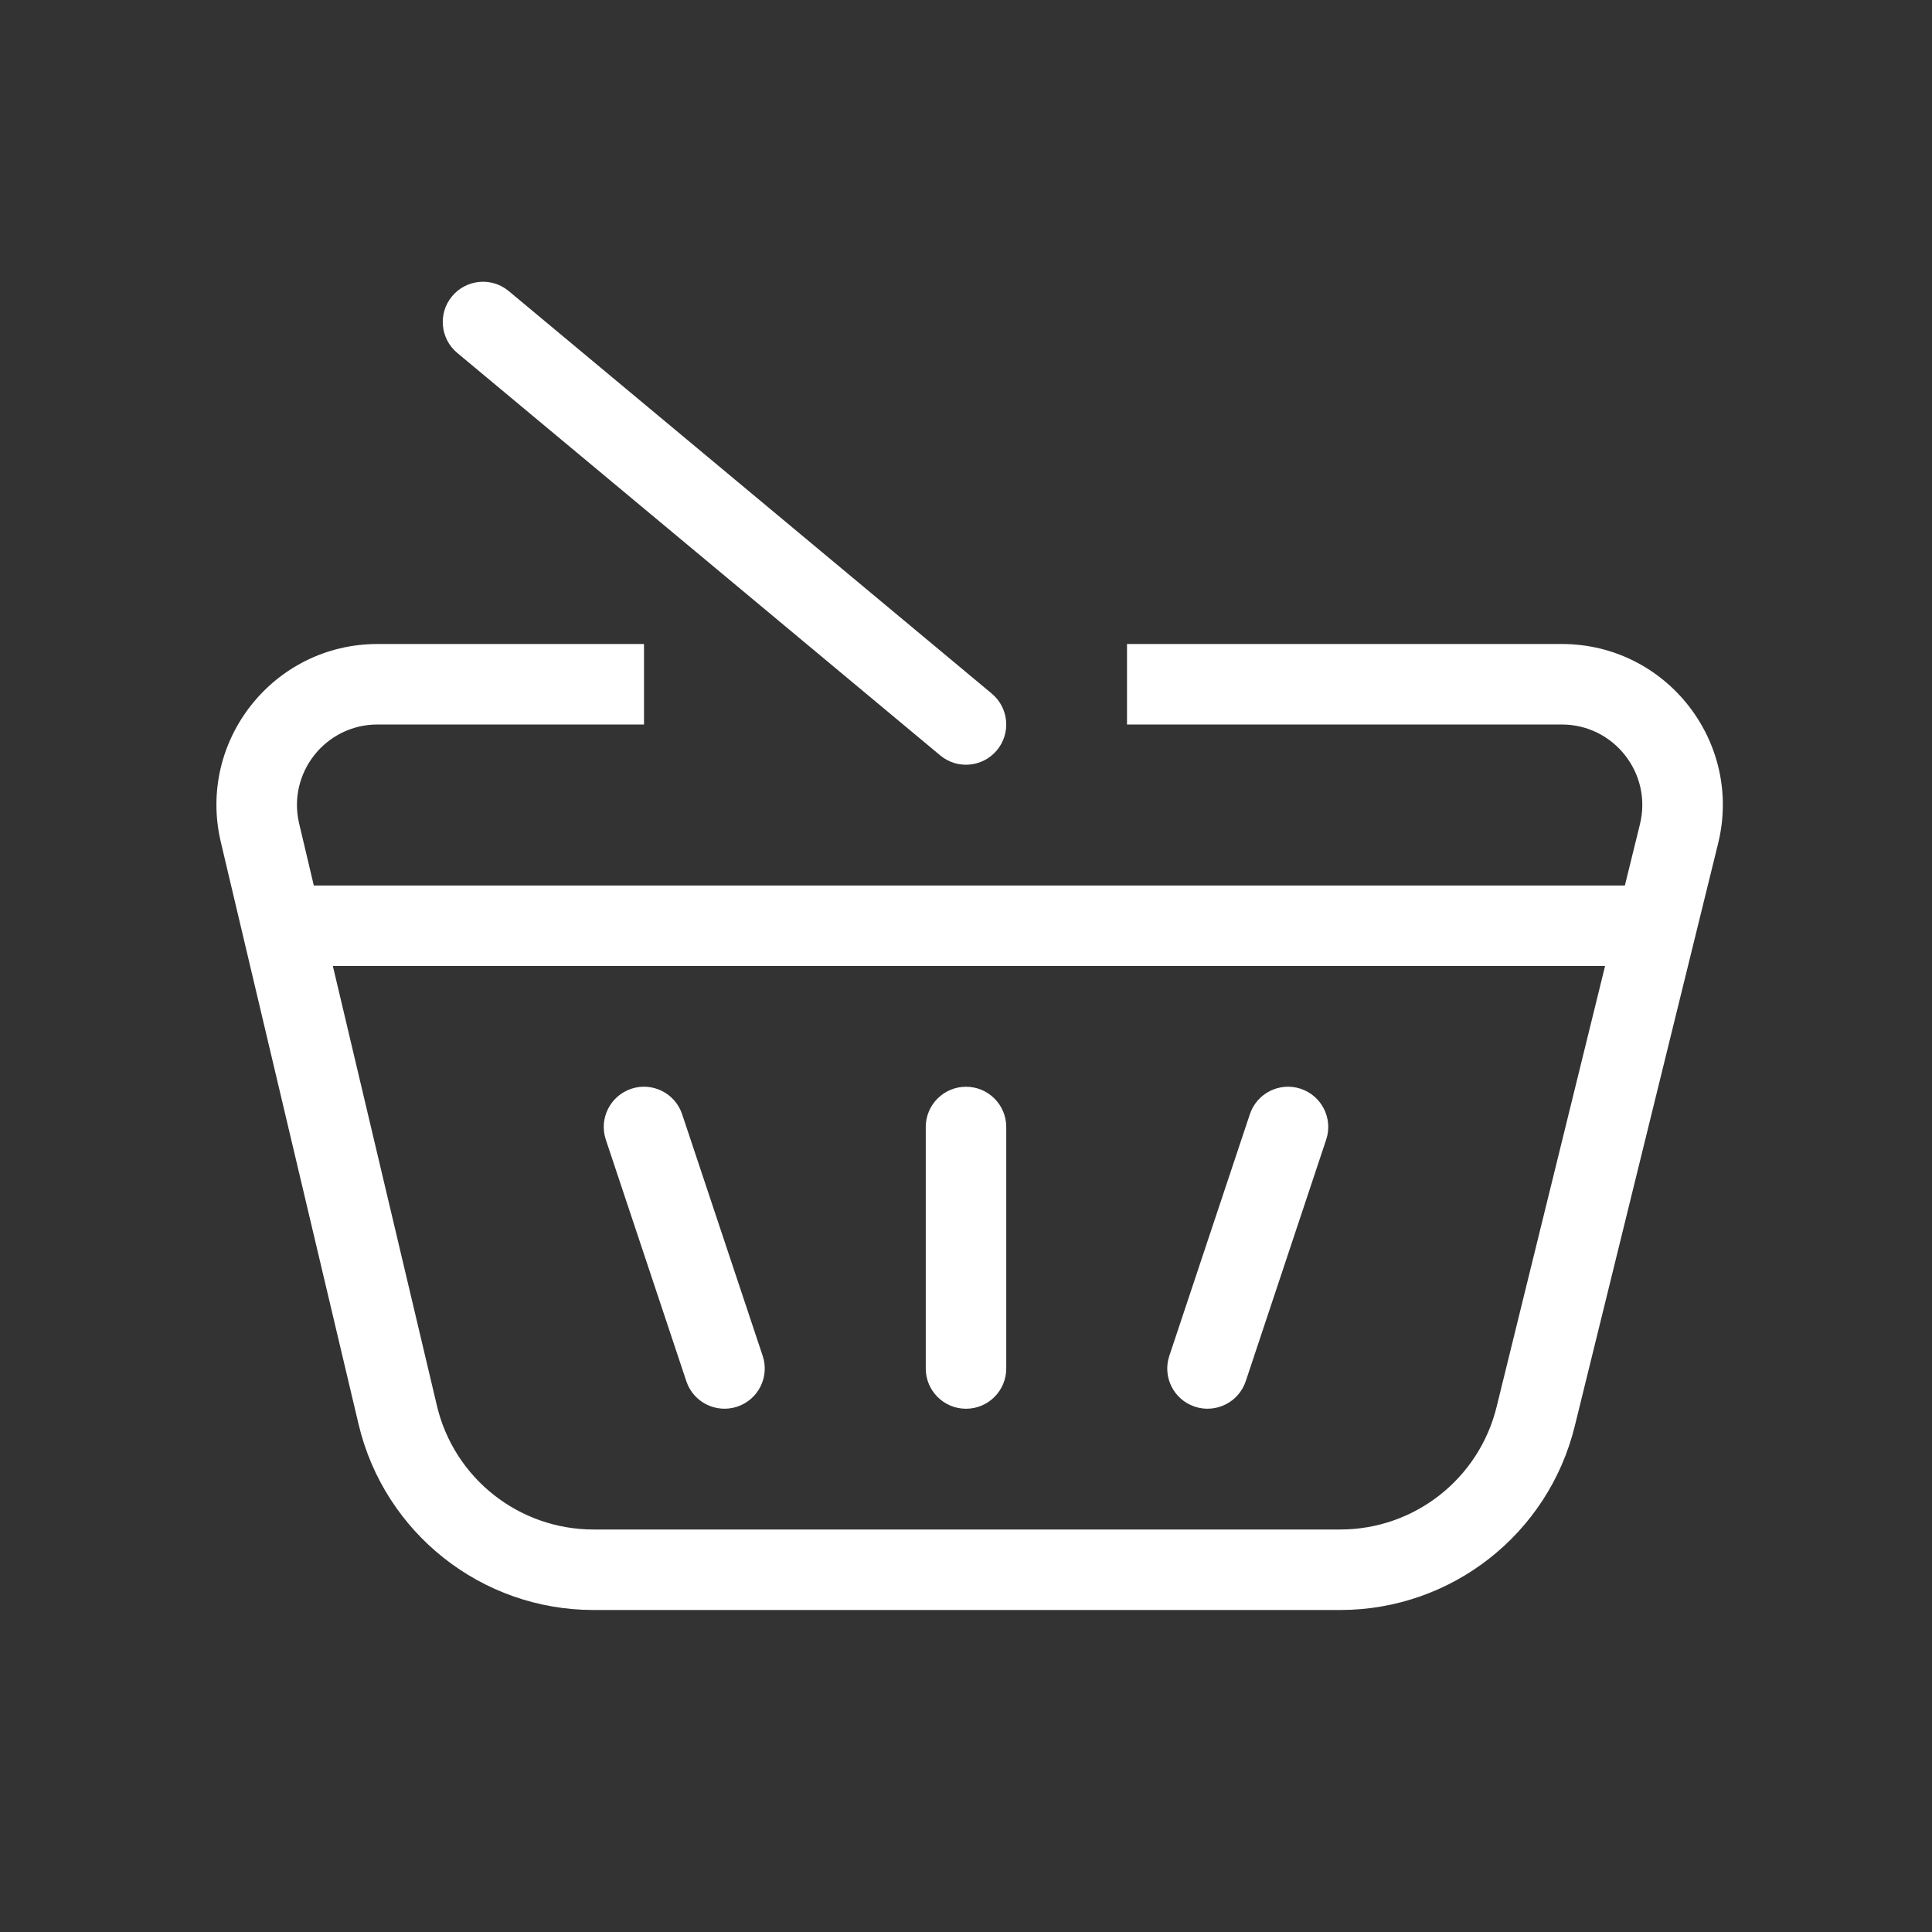 <svg width="24" height="24" viewBox="0 0 24 24" fill="none" xmlns="http://www.w3.org/2000/svg">
<rect x="0" y="0" width="24" height="24" fill="#333333" stroke="none"/>
<path fill-rule="evenodd" clip-rule="evenodd" d="M5.616 3.68C5.793 3.468 6.108 3.439 6.32 3.616L12.32 8.616C12.532 8.793 12.561 9.108 12.384 9.32C12.207 9.532 11.892 9.561 11.68 9.384L5.68 4.384C5.468 4.207 5.439 3.892 5.616 3.68Z" fill="white"/>
<path fill-rule="evenodd" clip-rule="evenodd" d="M12 13.5C12.276 13.5 12.5 13.724 12.5 14L12.5 17C12.5 17.276 12.276 17.5 12 17.5C11.724 17.5 11.5 17.276 11.5 17L11.5 14C11.5 13.724 11.724 13.5 12 13.5Z" fill="white"/>
<path fill-rule="evenodd" clip-rule="evenodd" d="M16.158 13.525C16.42 13.613 16.562 13.896 16.474 14.158L15.475 17.158C15.387 17.42 15.104 17.561 14.842 17.474C14.58 17.387 14.438 17.104 14.526 16.842L15.526 13.842C15.613 13.58 15.896 13.438 16.158 13.525Z" fill="white"/>
<path fill-rule="evenodd" clip-rule="evenodd" d="M7.842 13.525C7.58 13.613 7.438 13.896 7.526 14.158L8.526 17.158C8.613 17.42 8.896 17.561 9.158 17.474C9.42 17.387 9.562 17.104 9.474 16.842L8.474 13.842C8.387 13.58 8.104 13.438 7.842 13.525Z" fill="white"/>
<path fill-rule="evenodd" clip-rule="evenodd" d="M8 8H4.69C3.399 8 2.446 9.204 2.743 10.46L4.454 17.691C4.774 19.044 5.982 20 7.373 20H16.649C18.029 20 19.232 19.058 19.562 17.717L21.343 10.478C21.653 9.217 20.699 8 19.401 8H14V9H19.401C20.05 9 20.527 9.609 20.372 10.239L18.591 17.478C18.371 18.372 17.569 19 16.649 19H7.373C6.446 19 5.64 18.363 5.427 17.46L3.716 10.23C3.568 9.602 4.044 9 4.69 9H8V8Z" fill="white"/>
<path fill-rule="evenodd" clip-rule="evenodd" d="M20.5 12L3.5 12L3.5 11L20.5 11V12Z" fill="white"/>
</svg>
